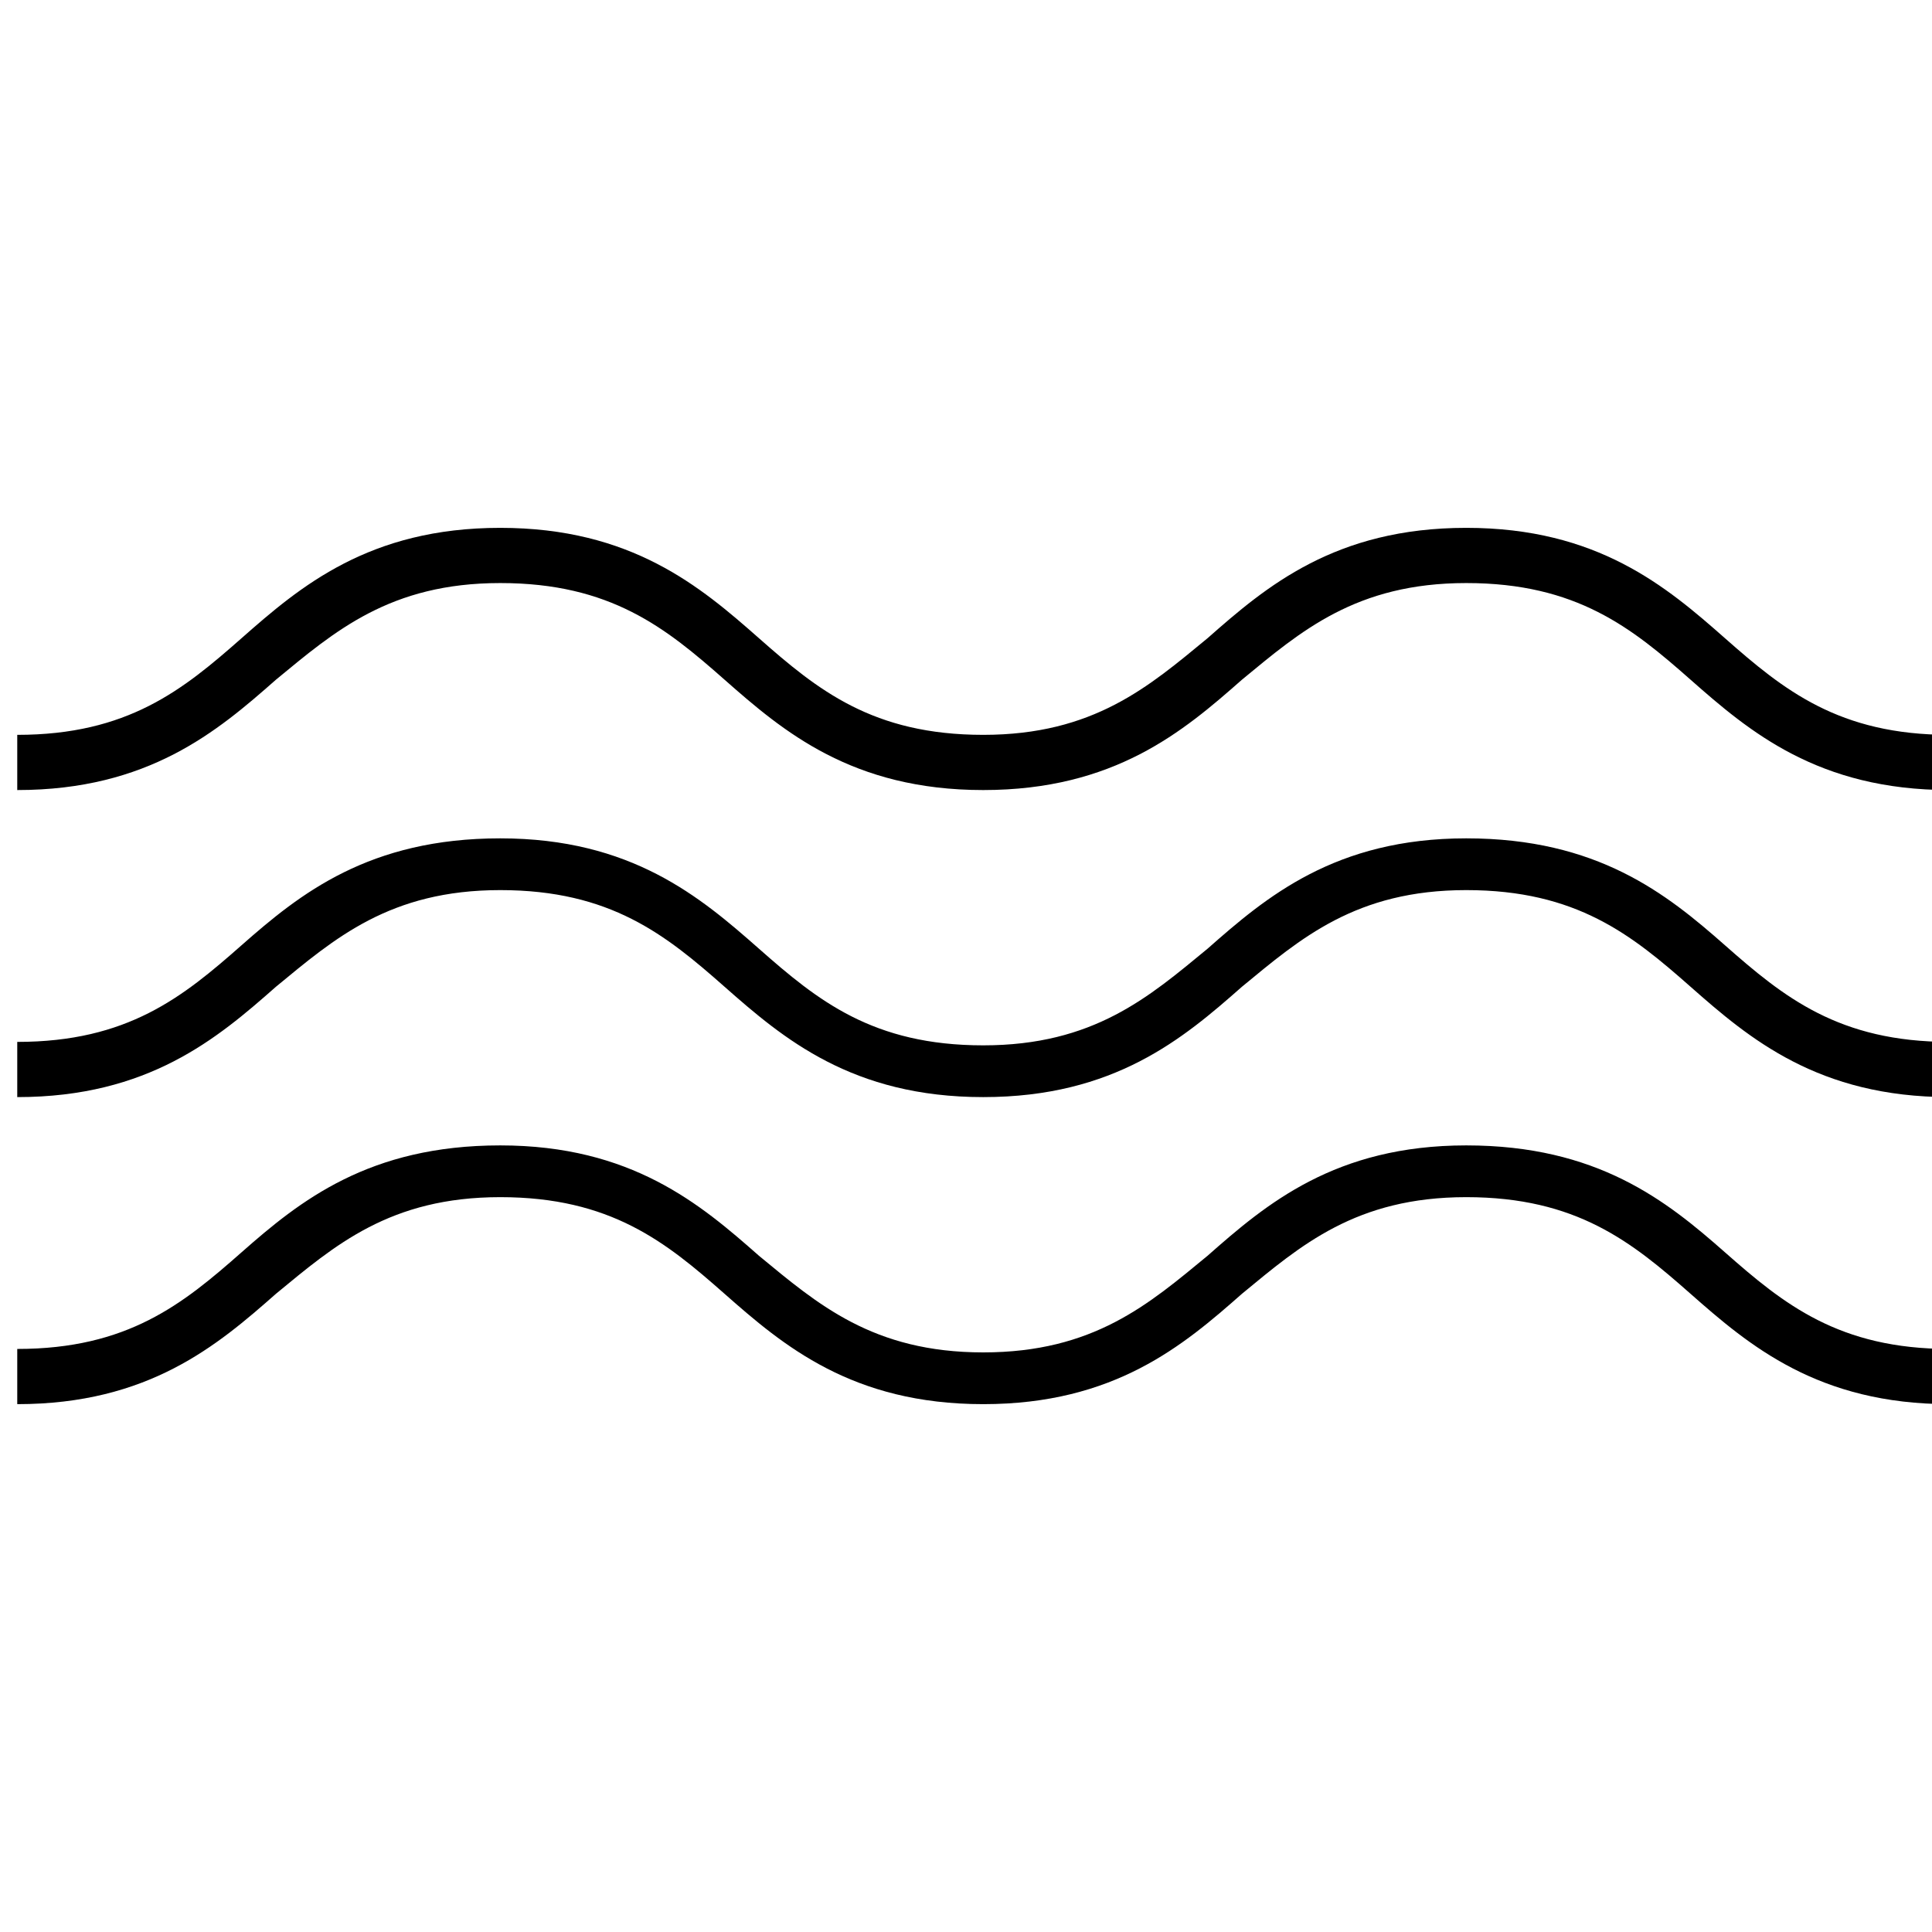 <?xml version="1.0" encoding="utf-8"?>
<!-- Generator: $$$/GeneralStr/196=Adobe Illustrator 27.6.0, SVG Export Plug-In . SVG Version: 6.00 Build 0)  -->
<svg version="1.1" id="Calque_1" xmlns="http://www.w3.org/2000/svg" xmlns:xlink="http://www.w3.org/1999/xlink" x="0px" y="0px"
	 viewBox="0 0 56 56" style="enable-background:new 0 0 56 56;" xml:space="preserve">
<style type="text/css">
	.st0{clip-path:url(#SVGID_00000004547586417954432290000001076995151874975879_);}
</style>
<g>
	<g>
		<defs>
			<rect id="SVGID_1_" y="5.6" width="56" height="44.8"/>
		</defs>
		<clipPath id="SVGID_00000031910278585146557030000002672283343296592773_">
			<use xlink:href="#SVGID_1_"  style="overflow:visible;"/>
		</clipPath>
		<g style="clip-path:url(#SVGID_00000031910278585146557030000002672283343296592773_);">
			<path d="M42.5,24.3c-3.8,0-5.8,1.7-7.5,3.2c-1.7,1.4-3.3,2.8-6.5,2.8S23.7,29,22,27.5s-3.7-3.2-7.5-3.2S8.7,25.9,7,27.4
				s-3.3,2.8-6.5,2.8v1.6c3.8,0,5.8-1.7,7.5-3.2c1.7-1.4,3.3-2.8,6.5-2.8s4.8,1.3,6.5,2.8s3.7,3.2,7.5,3.2s5.8-1.7,7.5-3.2
				c1.7-1.4,3.3-2.8,6.5-2.8s4.8,1.3,6.5,2.8s3.7,3.2,7.5,3.2v-1.6c-3.2,0-4.8-1.3-6.5-2.8S46.3,24.3,42.5,24.3z"/>
			<path d="M42.5,15.3c-3.8,0-5.8,1.7-7.5,3.2c-1.7,1.4-3.3,2.8-6.5,2.8S23.7,20,22,18.5s-3.7-3.2-7.5-3.2S8.7,17,7,18.5
				s-3.3,2.8-6.5,2.8v1.6c3.8,0,5.8-1.7,7.5-3.2c1.7-1.4,3.3-2.8,6.5-2.8s4.8,1.3,6.5,2.8s3.7,3.2,7.5,3.2s5.8-1.7,7.5-3.2
				c1.7-1.4,3.3-2.8,6.5-2.8s4.8,1.3,6.5,2.8s3.7,3.2,7.5,3.2v-1.6c-3.2,0-4.8-1.3-6.5-2.8S46.3,15.3,42.5,15.3z"/>
			<path d="M42.5,33.2c-3.8,0-5.8,1.7-7.5,3.2c-1.7,1.4-3.3,2.8-6.5,2.8s-4.8-1.4-6.5-2.8c-1.7-1.5-3.7-3.2-7.5-3.2S8.7,34.8,7,36.3
				s-3.3,2.8-6.5,2.8v1.6c3.8,0,5.8-1.7,7.5-3.2c1.7-1.4,3.3-2.8,6.5-2.8s4.8,1.3,6.5,2.8s3.7,3.2,7.5,3.2s5.8-1.7,7.5-3.2
				c1.7-1.4,3.3-2.8,6.5-2.8s4.8,1.3,6.5,2.8s3.7,3.2,7.5,3.2v-1.6c-3.2,0-4.8-1.3-6.5-2.8S46.3,33.2,42.5,33.2z"/>
		</g>
	</g>
</g>
</svg>
